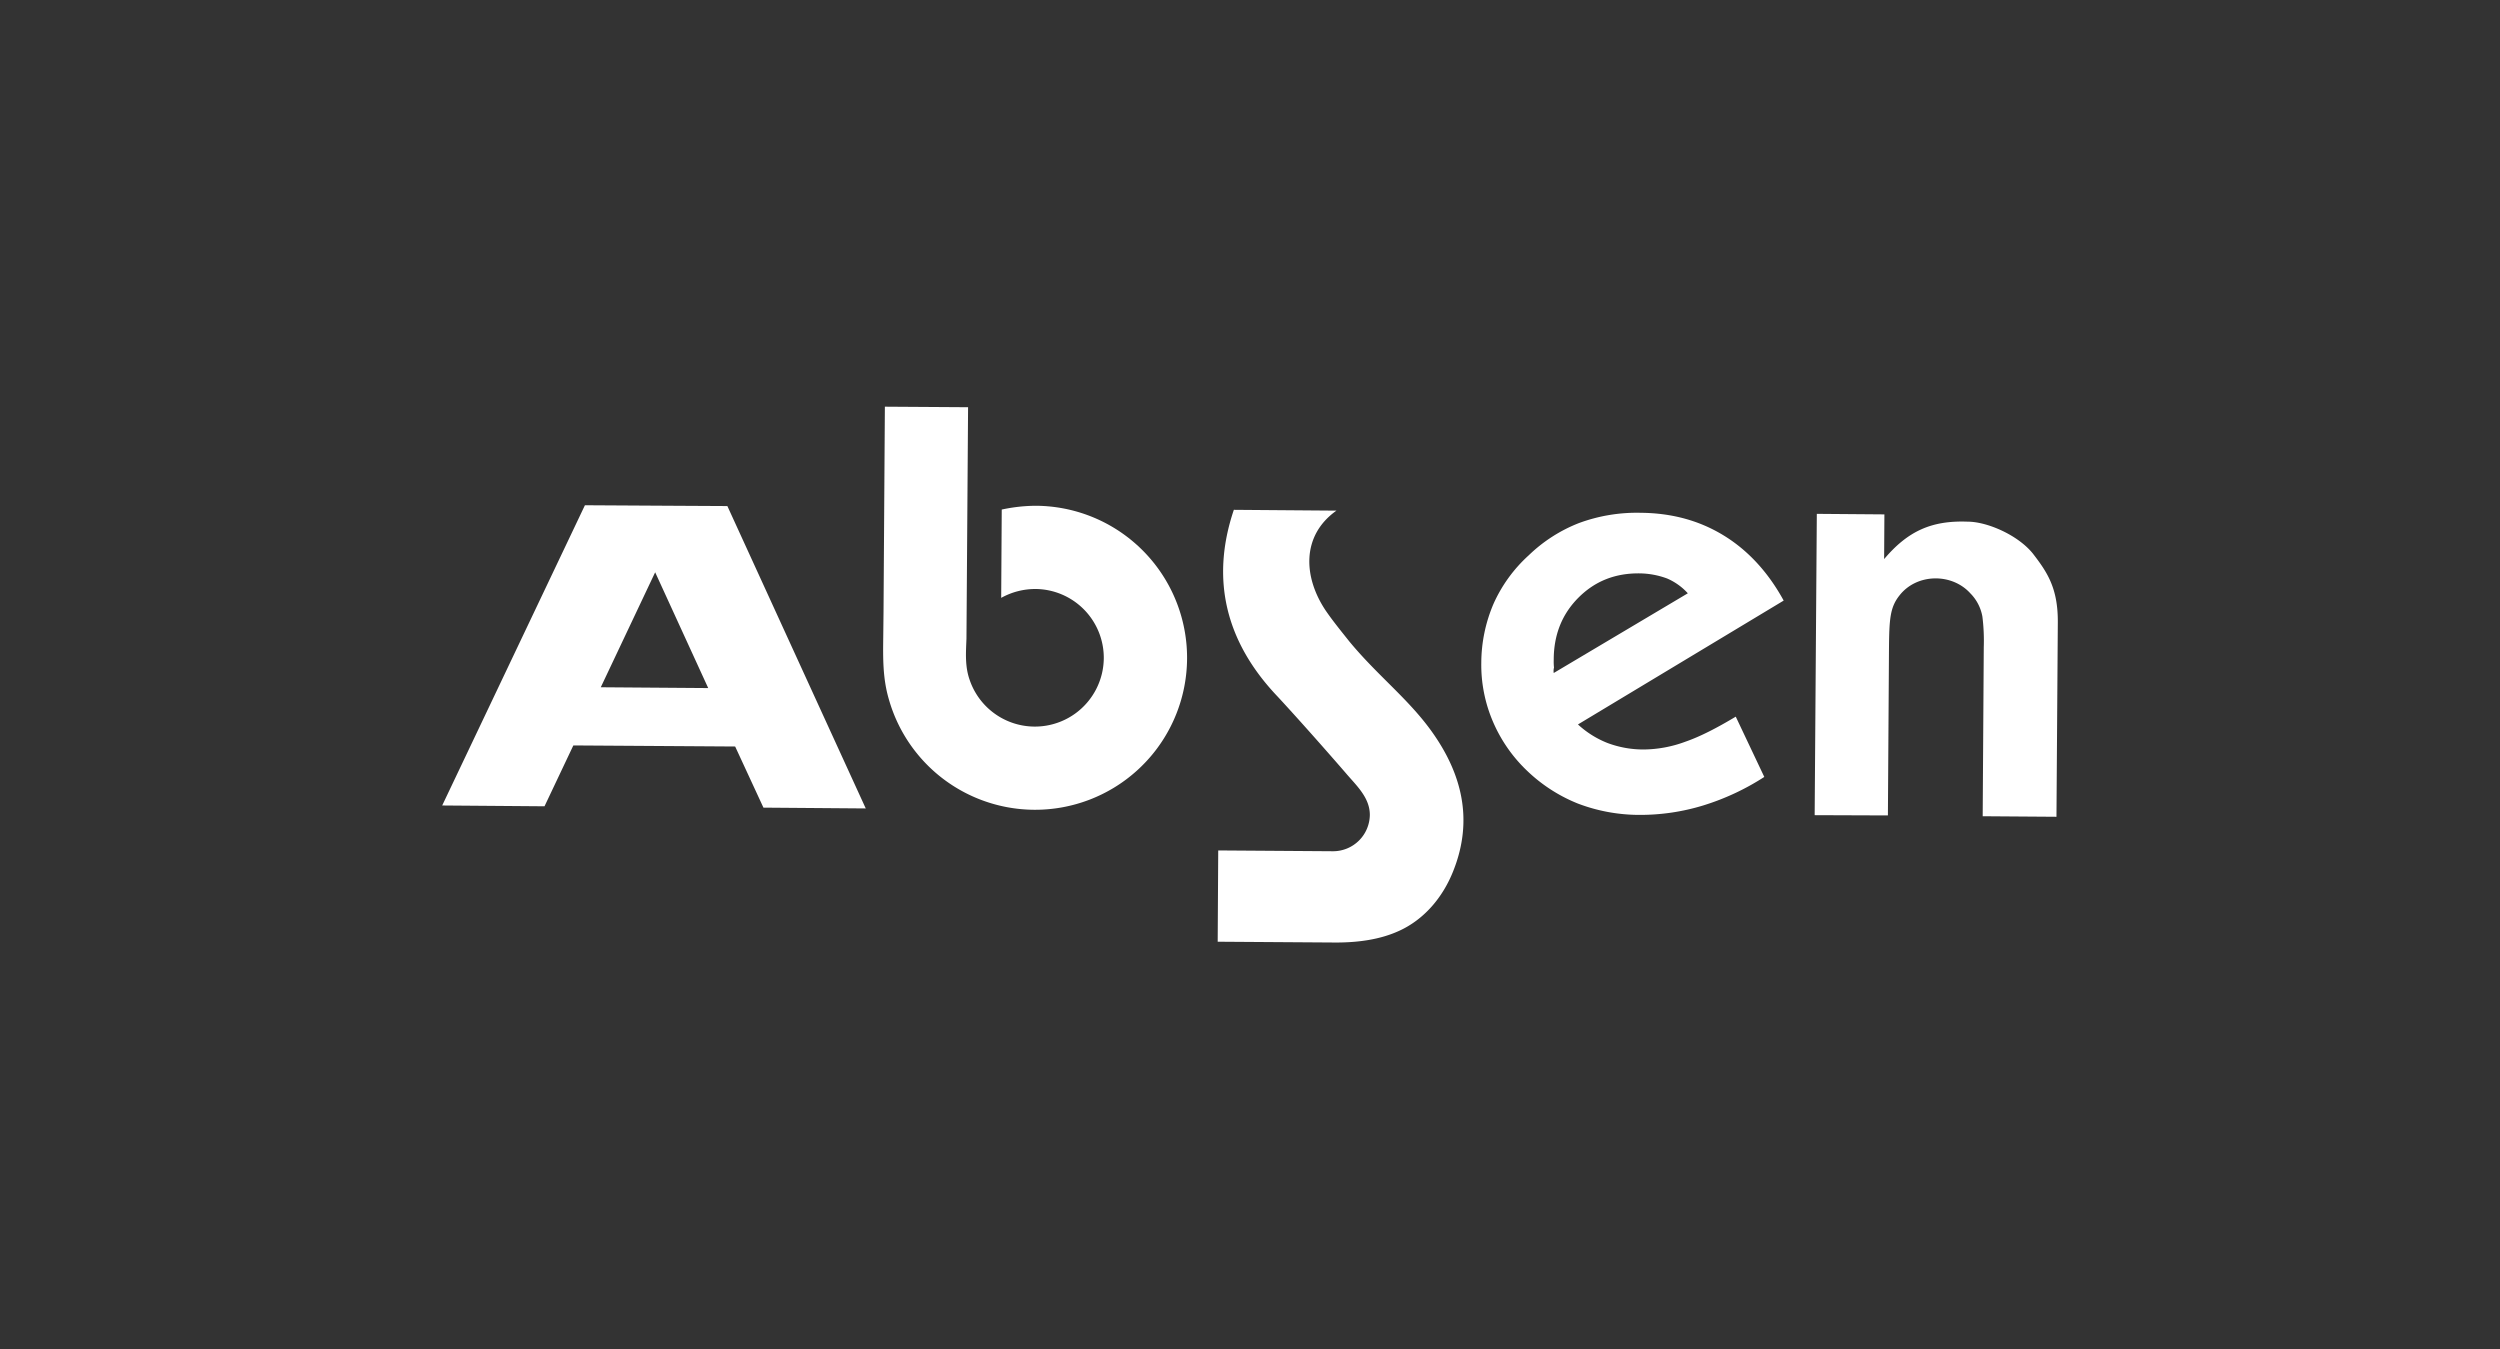 <svg xmlns="http://www.w3.org/2000/svg" width="1058" height="571" viewBox="0 0 1058 571"><rect x="0" y="0" width="1058" height="571" fill="#333333" stroke="none"/><g id="absen" transform="translate(14580 20923)"><rect id="Rectangle_23" data-name="Rectangle 23" width="1058" height="571" transform="translate(-14580 -20923)" fill="none"></rect><g id="absen-logo-vector" transform="translate(-14418.363 -20977.186)"><path id="Path_94" data-name="Path 94" d="M360.525,264.837l43.417.342c-14.928,10.6-14.016,28.147-4.558,42.277,2.963,4.33,6.5,8.661,10.028,13.1,11.851,14.358,24.842,24.158,34.756,37.947,12.763,17.777,17.891,37.377,9.23,59.142-4.444,11.281-12.421,20.626-23.019,25.412-7.977,3.647-17.207,4.9-26.665,4.9l-50.026-.342.228-38.63,48.544.342h.114a15.564,15.564,0,0,0,15.5-15.384c0-7.407-5.812-12.535-10.142-17.663-11.054-12.763-22.791-25.868-28.944-32.477-22.221-23.361-28.261-49.912-18.461-78.97m245.8,129.224.912-127.515,28.6.228-.114,18.916c10.028-11.851,20.056-16.409,35.326-15.84,8.2,0,21.2,5.584,27.577,13.447,6.154,7.977,10.712,14.7,10.6,29.286l-.57,82.161-31.223-.228.456-71.449a83.25,83.25,0,0,0-.57-12.991,18.572,18.572,0,0,0-5.128-9.914c-7.863-8.661-22.677-8.433-29.97.912-3.988,5.014-4.33,9.914-4.444,22.449l-.456,70.652ZM495.9,333.893l56.749-33.73a25.3,25.3,0,0,0-8.775-6.267,34.552,34.552,0,0,0-11.623-2.165c-10.37-.114-18.916,3.3-25.868,10.256S495.9,317.712,495.9,328.31a24.973,24.973,0,0,0,.114,3.3,5.38,5.38,0,0,0-.114,2.279m89.112,43.986a103.727,103.727,0,0,1-25.868,12.079,91.087,91.087,0,0,1-27.235,3.988,73.356,73.356,0,0,1-25.754-4.786,67,67,0,0,1-21.423-13.788,62.749,62.749,0,0,1-14.586-20.968,60.819,60.819,0,0,1-4.9-24.842,64.1,64.1,0,0,1,5.128-24.842A61.581,61.581,0,0,1,485.305,284.1a64.161,64.161,0,0,1,21.309-13.674,70.707,70.707,0,0,1,26.209-4.33c13.1.114,24.728,3.3,34.984,9.572s18.8,15.5,25.412,27.577l-87.061,52.419a40.1,40.1,0,0,0,12.535,7.863,43.184,43.184,0,0,0,15.156,2.735,51.8,51.8,0,0,0,17.777-3.3c6.268-2.165,13.333-5.812,21.309-10.6Zm-492.4-37.947,45.468.342-22.449-49ZM149.482,365,81,364.547,68.8,390.3l-43.3-.342L85.9,262.9l39.086.228,21.2.114L204.75,391.212l-43.3-.342Z" transform="translate(0 5.107)" fill="#fff" fill-rule="evenodd"></path><path id="Path_95" data-name="Path 95" d="M225.885,341.963a29.161,29.161,0,0,0,56.749-9.23,29.132,29.132,0,0,0-28.944-29.286,29.752,29.752,0,0,0-14.472,3.76l.228-37.377a69.507,69.507,0,0,1,14.472-1.6,64.328,64.328,0,1,1-62.333,81.591c-2.507-8.774-2.393-17.093-2.279-26.209l.114-10.37.57-86.947,35.212.228c-.228,32.7-.456,65.3-.684,98-.228,5.926-.684,11.623,1.367,17.435" transform="translate(22.851 0)" fill="#fff" fill-rule="evenodd"></path></g></g></svg>